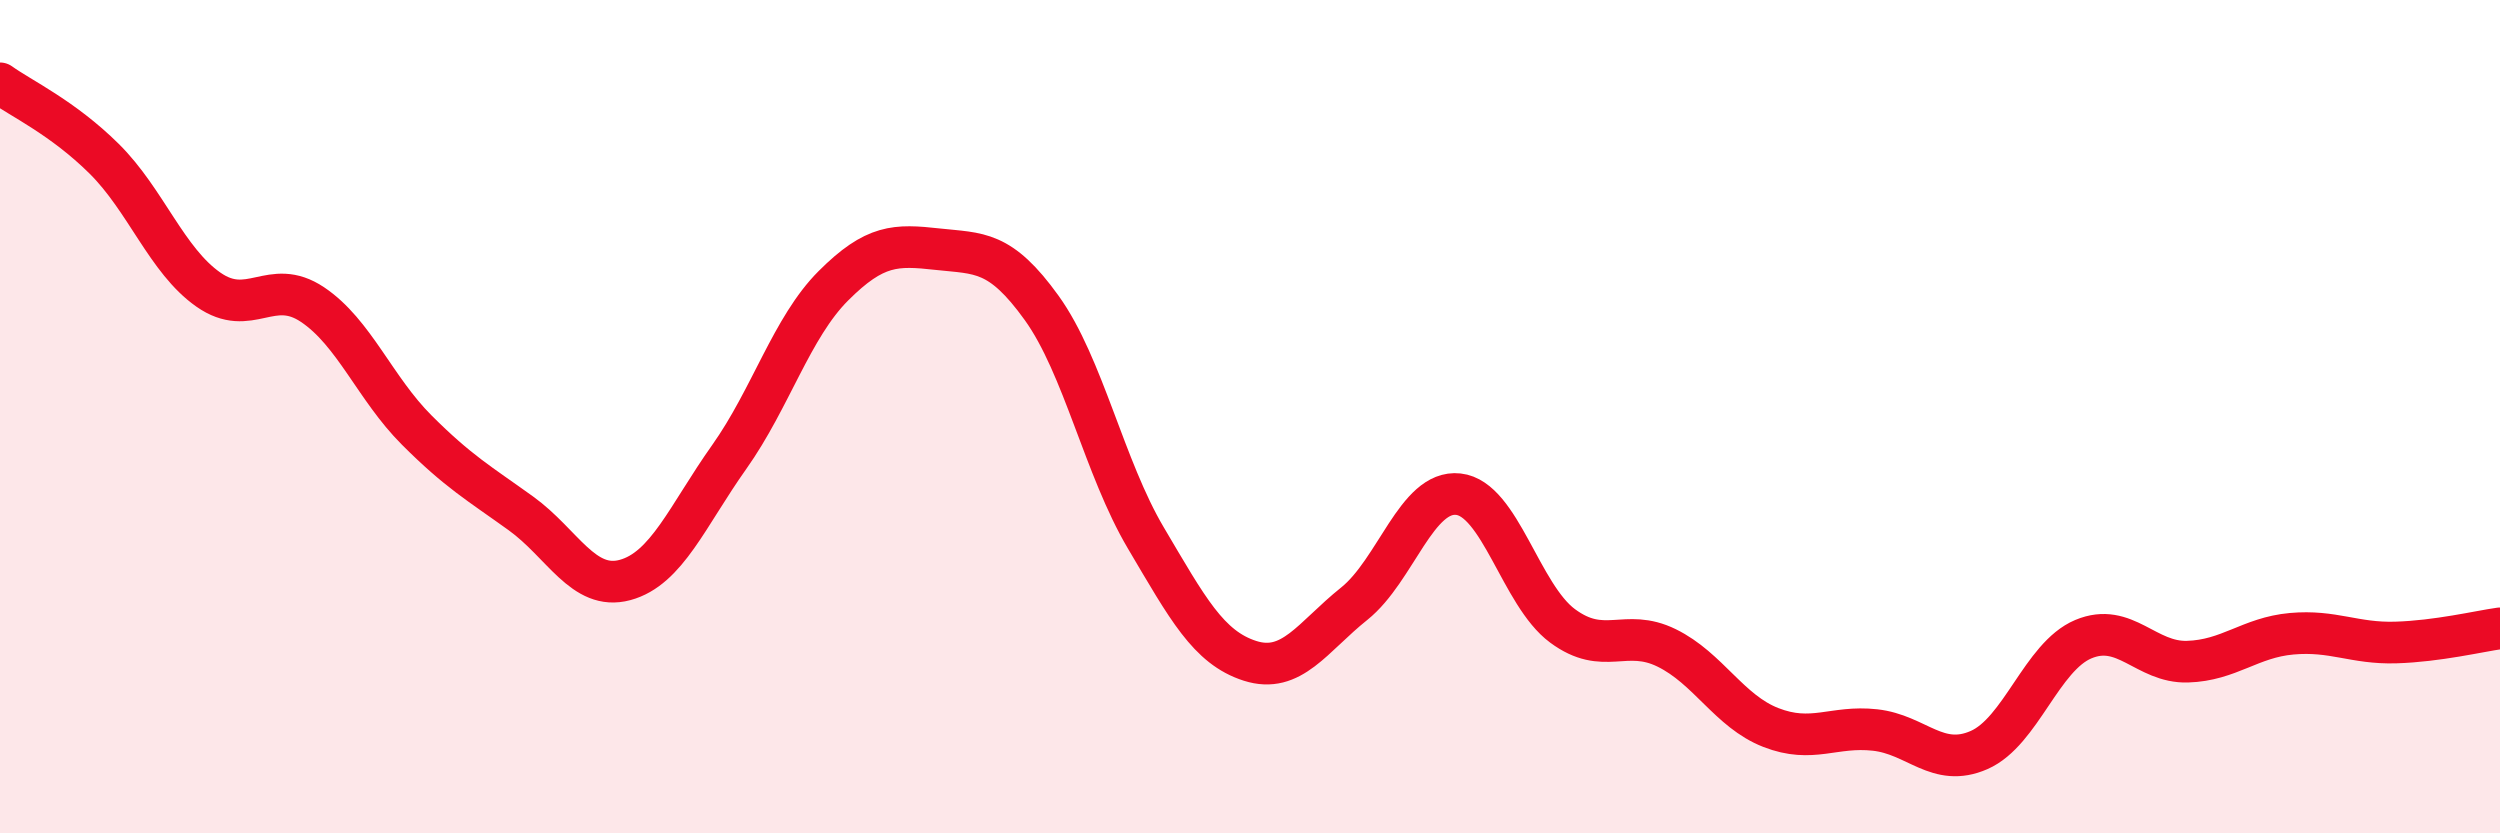 
    <svg width="60" height="20" viewBox="0 0 60 20" xmlns="http://www.w3.org/2000/svg">
      <path
        d="M 0,2 C 0.5,2.36 1.5,2.82 2.5,3.81 C 3.5,4.8 4,6.25 5,6.95 C 6,7.65 6.5,6.64 7.5,7.31 C 8.5,7.98 9,9.32 10,10.32 C 11,11.32 11.5,11.6 12.5,12.32 C 13.5,13.04 14,14.19 15,13.92 C 16,13.65 16.5,12.38 17.5,10.97 C 18.5,9.56 19,7.86 20,6.86 C 21,5.86 21.5,5.87 22.5,5.98 C 23.5,6.09 24,6 25,7.39 C 26,8.78 26.5,11.22 27.5,12.91 C 28.5,14.6 29,15.54 30,15.86 C 31,16.18 31.5,15.29 32.5,14.49 C 33.5,13.69 34,11.75 35,11.86 C 36,11.97 36.5,14.28 37.5,15.02 C 38.5,15.76 39,15.06 40,15.55 C 41,16.04 41.5,17.07 42.5,17.46 C 43.5,17.85 44,17.41 45,17.52 C 46,17.63 46.5,18.44 47.5,18 C 48.5,17.56 49,15.76 50,15.34 C 51,14.92 51.5,15.91 52.5,15.88 C 53.5,15.85 54,15.3 55,15.21 C 56,15.12 56.5,15.45 57.5,15.42 C 58.5,15.39 59.5,15.15 60,15.08L60 20L0 20Z"
        fill="#EB0A25"
        opacity="0.1"
        stroke-linecap="round"
        stroke-linejoin="round"
      />
      <path
        d="M 0,2 C 0.5,2.36 1.5,2.82 2.5,3.81 C 3.5,4.8 4,6.25 5,6.95 C 6,7.65 6.5,6.64 7.5,7.31 C 8.5,7.98 9,9.32 10,10.32 C 11,11.32 11.5,11.6 12.5,12.32 C 13.5,13.04 14,14.19 15,13.92 C 16,13.65 16.5,12.38 17.5,10.97 C 18.5,9.56 19,7.86 20,6.86 C 21,5.86 21.5,5.87 22.5,5.98 C 23.5,6.09 24,6 25,7.39 C 26,8.78 26.5,11.22 27.5,12.91 C 28.5,14.6 29,15.54 30,15.86 C 31,16.18 31.5,15.29 32.5,14.49 C 33.5,13.69 34,11.75 35,11.86 C 36,11.97 36.5,14.28 37.5,15.02 C 38.5,15.76 39,15.06 40,15.55 C 41,16.04 41.5,17.07 42.5,17.46 C 43.5,17.85 44,17.41 45,17.52 C 46,17.63 46.5,18.44 47.5,18 C 48.5,17.56 49,15.76 50,15.34 C 51,14.92 51.5,15.91 52.5,15.88 C 53.5,15.85 54,15.3 55,15.21 C 56,15.12 56.5,15.45 57.5,15.42 C 58.5,15.39 59.5,15.15 60,15.08"
        stroke="#EB0A25"
        stroke-width="1"
        fill="none"
        stroke-linecap="round"
        stroke-linejoin="round"
      />
    </svg>
  